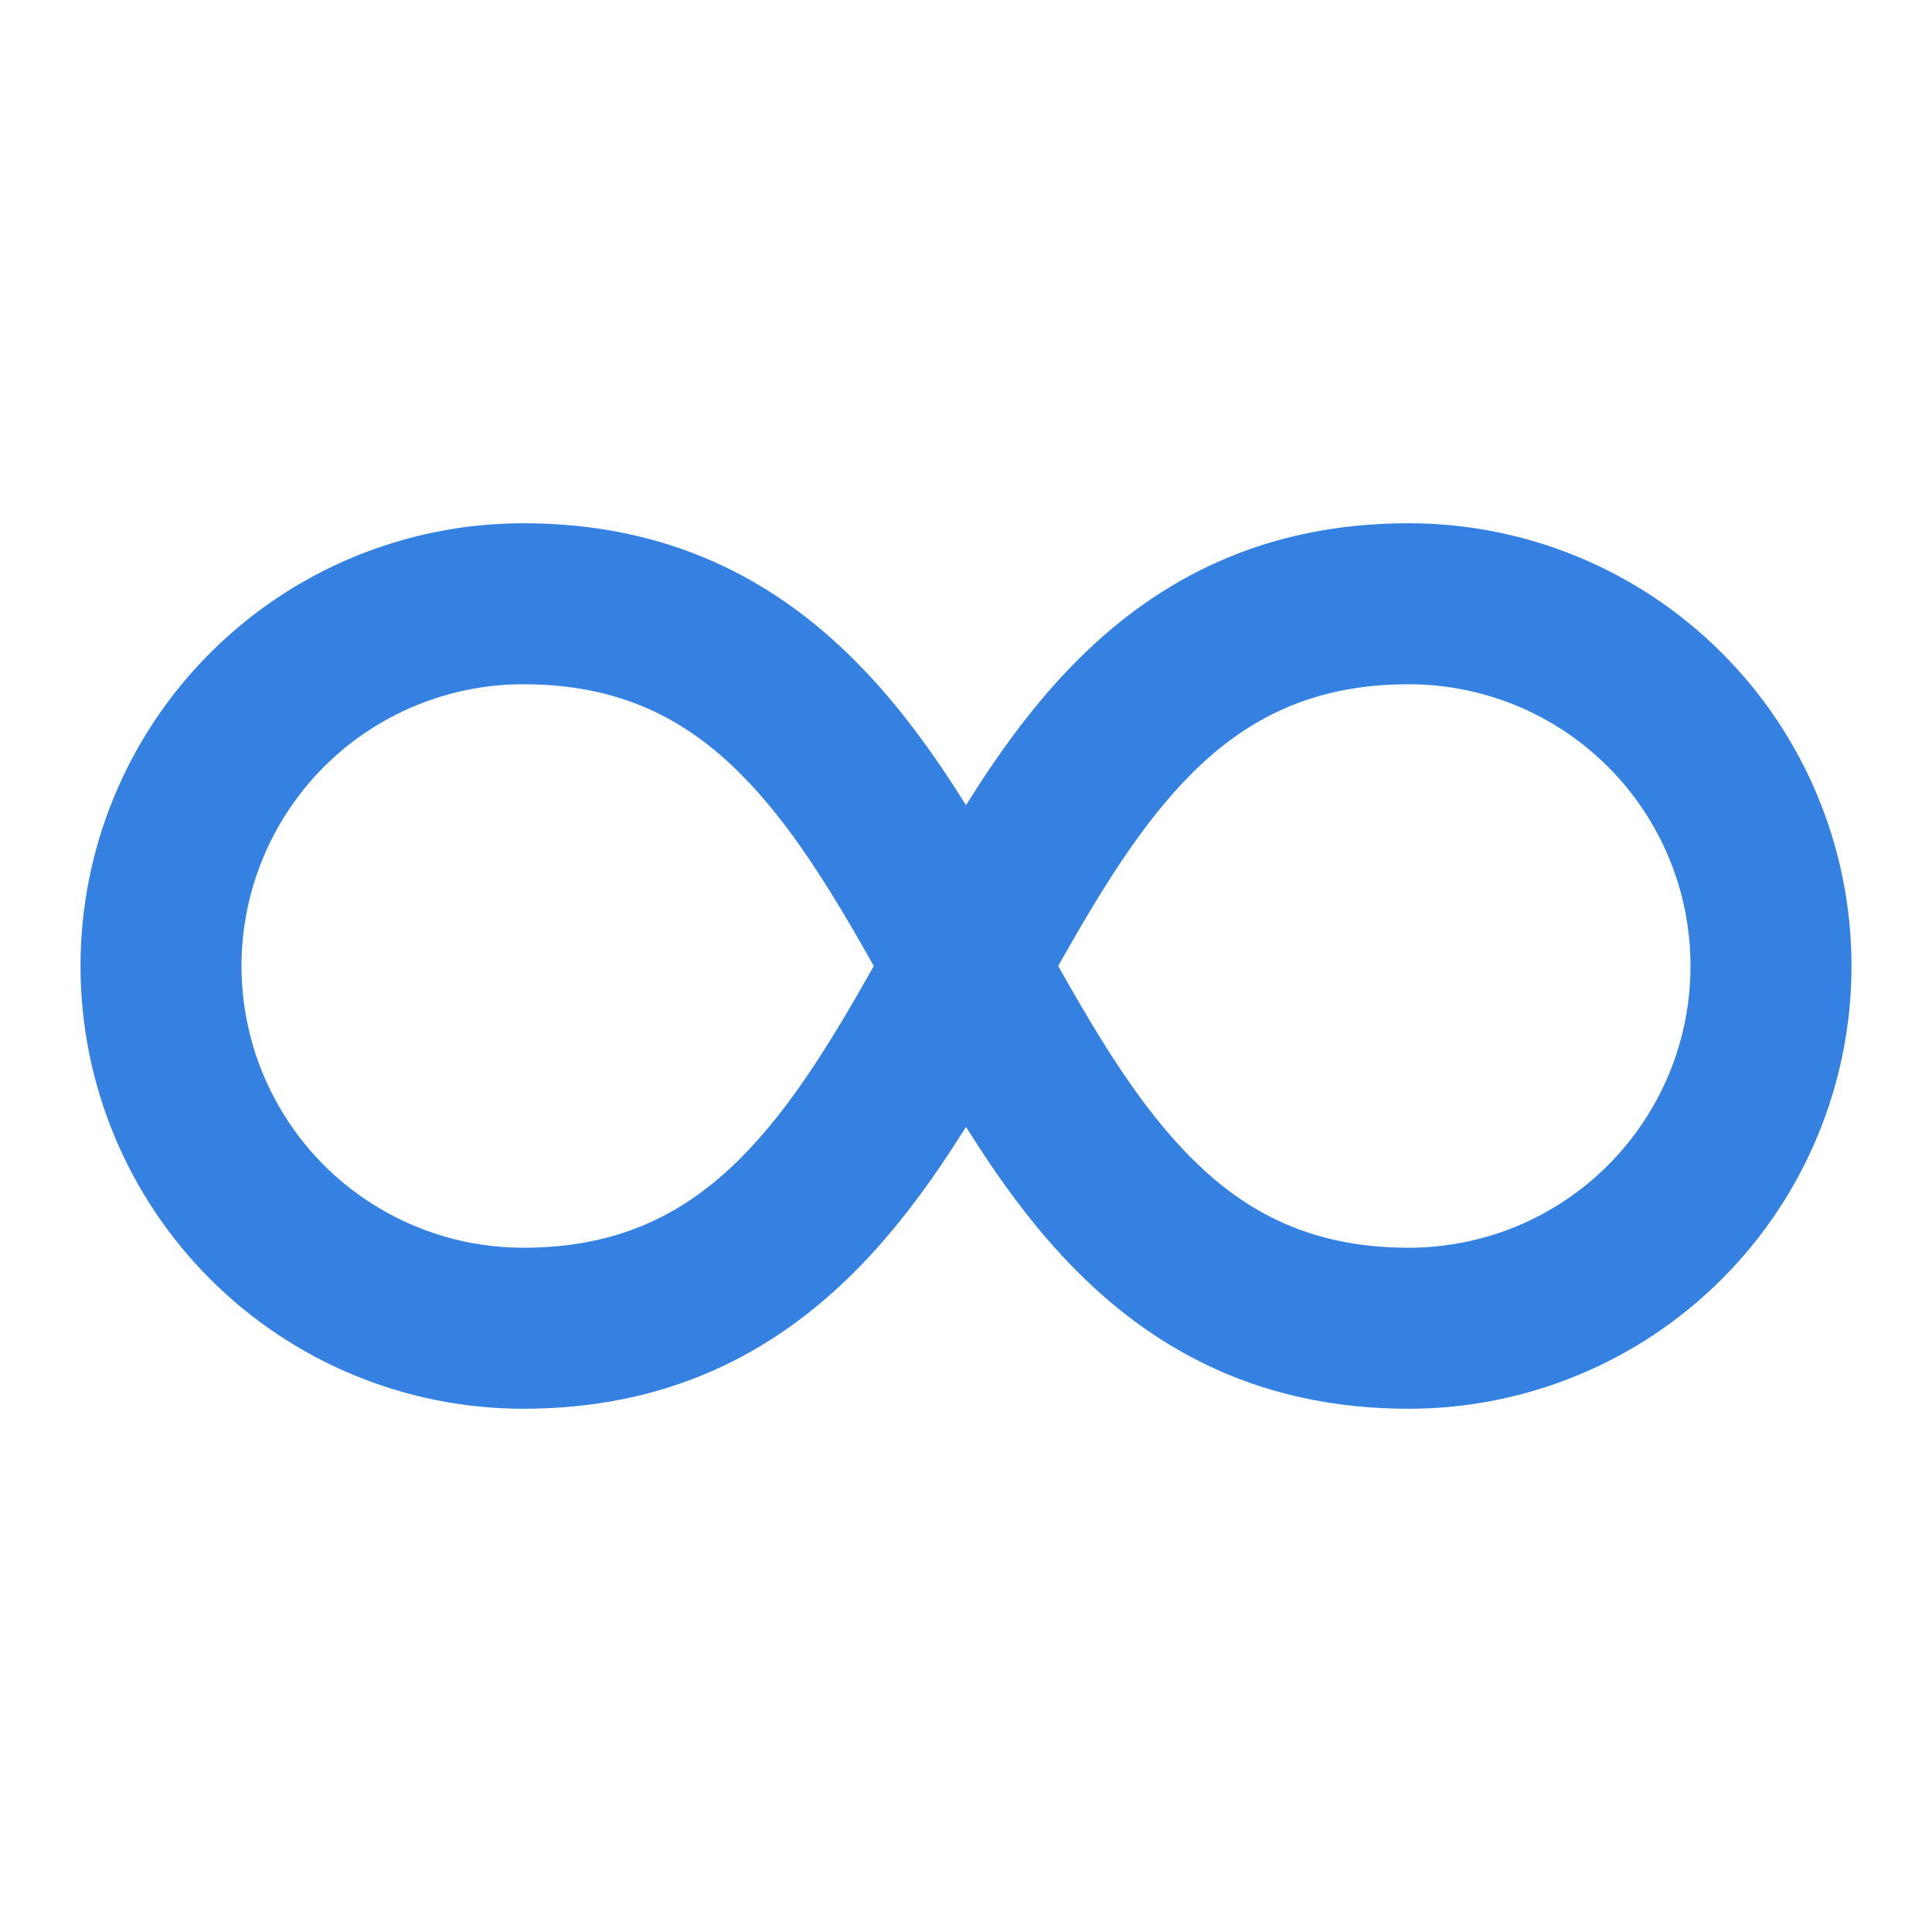<svg width="24" height="24" viewBox="0 0 24 24" fill="none" xmlns="http://www.w3.org/2000/svg">
<path d="M3 12C3 12.928 3.369 13.819 4.025 14.475C4.681 15.131 5.572 15.5 6.5 15.5C7.704 15.5 8.52 15.066 9.2 14.387C9.821 13.764 10.321 12.947 10.855 12C10.321 11.053 9.821 10.236 9.199 9.613C8.52 8.933 7.704 8.5 6.5 8.5C5.572 8.5 4.681 8.869 4.025 9.525C3.369 10.181 3 11.072 3 12ZM6.5 17.5C5.041 17.5 3.642 16.921 2.611 15.889C1.579 14.858 1 13.459 1 12C1 10.541 1.579 9.142 2.611 8.111C3.642 7.079 5.041 6.5 6.5 6.5C8.297 6.5 9.605 7.191 10.613 8.2C11.149 8.734 11.6 9.362 12 10.002C12.4 9.362 12.851 8.734 13.387 8.199C14.395 7.191 15.703 6.5 17.5 6.5C18.959 6.5 20.358 7.079 21.389 8.111C22.421 9.142 23 10.541 23 12C23 13.459 22.421 14.858 21.389 15.889C20.358 16.921 18.959 17.5 17.5 17.5C15.704 17.5 14.395 16.809 13.387 15.8C12.851 15.266 12.4 14.638 12 13.998C11.6 14.638 11.149 15.266 10.613 15.801C9.605 16.809 8.297 17.5 6.5 17.5ZM13.145 12C13.679 12.947 14.179 13.764 14.801 14.387C15.481 15.067 16.297 15.5 17.5 15.5C17.96 15.5 18.415 15.409 18.839 15.234C19.264 15.058 19.65 14.8 19.975 14.475C20.3 14.15 20.558 13.764 20.734 13.339C20.91 12.915 21 12.46 21 12C21 11.54 20.91 11.085 20.734 10.661C20.558 10.236 20.3 9.85 19.975 9.525C19.65 9.2 19.264 8.942 18.839 8.766C18.415 8.591 17.96 8.5 17.5 8.5C16.297 8.5 15.48 8.934 14.8 9.613C14.179 10.236 13.679 11.053 13.145 12Z" fill="#3481E1"/>
</svg>
